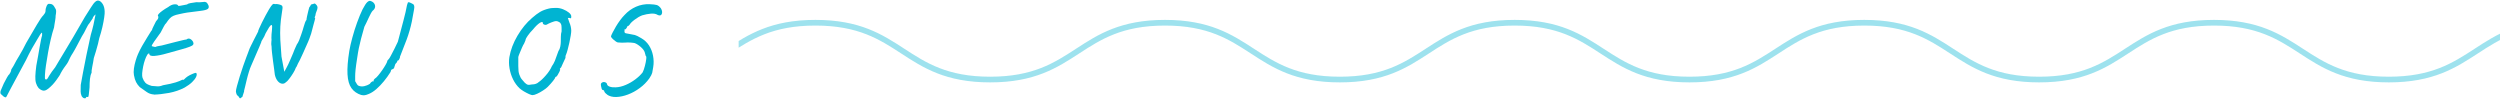 <?xml version="1.0" encoding="UTF-8"?>
<svg id="_レイヤー_2" data-name="レイヤー 2" xmlns="http://www.w3.org/2000/svg" width="440" height="18" xmlns:xlink="http://www.w3.org/1999/xlink" viewBox="0 0 440 18">
  <defs>
    <style>
      .cls-1 {
        clip-path: url(#clippath);
      }

      .cls-2, .cls-3 {
        fill: none;
      }

      .cls-2, .cls-4 {
        stroke-width: 0px;
      }

      .cls-5 {
        clip-path: url(#clippath-1);
      }

      .cls-3 {
        stroke: #00b4d2;
        stroke-miterlimit: 10;
      }

      .cls-6 {
        opacity: .38;
      }

      .cls-4 {
        fill: #00b4d2;
      }
    </style>
    <clipPath id="clippath">
      <rect class="cls-2" width="440" height="18"/>
    </clipPath>
    <clipPath id="clippath-1">
      <rect class="cls-2" x="130" y="3" width="310" height="12"/>
    </clipPath>
  </defs>
  <g id="_情報" data-name="情報">
    <g class="cls-1">
      <rect class="cls-2" width="440" height="18"/>
      <g class="cls-6">
        <g class="cls-5">
          <path class="cls-3" d="M81.98,4c15.38,0,15.38,10,30.76,10s15.38-10,30.77-10,15.38,10,30.76,10,15.38-10,30.77-10,15.38,10,30.77,10,15.38-10,30.77-10,15.38,10,30.77,10,15.38-10,30.77-10,15.38,10,30.77,10,15.38-10,30.77-10,15.39,10,30.77,10,15.38-10,30.77-10,15.38,10,30.77,10,15.38-10,30.77-10,15.38,10,30.77,10,15.38-10,30.77-10,15.39,10,30.77,10,15.38-10,30.77-10,15.38,10,30.77,10,15.38-10,30.77-10,15.39,10,30.77,10,15.39-10,30.77-10,15.39,10,30.77,10,15.39-10,30.77-10,15.39,10,30.78,10,15.39-10,30.78-10"/>
        </g>
      </g>
      <g>
        <path class="cls-4" d="M15.1,17.21c-.02.1-.11.12-.28.08s-.32-.16-.44-.35c-.13-.3-.19-.58-.19-.84s0-.64.02-1.15c.1-.56.23-1.29.4-2.2.17-.9.37-1.92.6-3.05.23-1.13.48-2.31.76-3.54.19-.64.35-1.23.47-1.76s.24-1.14.37-1.81c0-.05-.04-.03-.13.06s-.17.19-.25.3c-.08.11-.11.2-.1.26-.22.32-.42.62-.6.89-.16.16-.35.48-.58.96-.22.48-.47.93-.74,1.34-.26.48-.53,1-.82,1.55-.29.55-.54,1.01-.77,1.38-.14.21-.29.45-.43.72-.14.27-.23.45-.26.53-.06.18-.18.39-.34.64-.16.25-.34.49-.53.73-.1.14-.19.29-.29.44-.1.15-.2.33-.31.54,0,.05-.08.19-.23.43-.15.24-.34.5-.55.79-.22.29-.42.54-.61.74-.56.59-1.01.94-1.34,1.04-.34.1-.71-.04-1.13-.42-.21-.26-.36-.55-.46-.88-.1-.33-.14-.74-.12-1.22.02-.49.07-1.1.17-1.84.11-.56.22-1.12.31-1.69s.19-1.1.28-1.61.17-.93.24-1.28c.07-.35.13-.58.18-.7.03-.32.02-.5-.02-.53s-.14.06-.29.29c-.06.11-.23.39-.5.83-.27.44-.59.98-.95,1.62-.36.64-.72,1.34-1.07,2.09-.66,1.22-1.2,2.22-1.62,3.01s-.76,1.42-1.01,1.88c-.25.46-.43.81-.54,1.03-.11.22-.19.38-.24.46s-.09.14-.12.17c-.14,0-.29-.06-.44-.18-.15-.12-.31-.26-.47-.42-.05-.11-.07-.22-.06-.34,0-.11.06-.28.16-.49.1-.22.24-.55.43-1,.21-.42.4-.78.58-1.09.18-.31.31-.5.41-.56.08-.13.15-.26.22-.38.06-.13.1-.28.12-.46.08-.1.2-.29.37-.59s.34-.62.52-.97c.13-.21.29-.48.49-.82.2-.34.41-.71.64-1.12.22-.41.42-.8.6-1.16.74-1.26,1.36-2.33,1.87-3.2.51-.87.9-1.43,1.15-1.67.08-.08.16-.19.25-.34.09-.14.13-.27.13-.38,0-.34.07-.64.2-.92s.28-.4.42-.37c.16,0,.3.02.43.05.13.03.26.14.41.31.13.19.24.38.34.58.1.19.09.58-.02,1.15,0,.22-.02.48-.07.76-.05.28-.09.54-.13.77s-.07.41-.08.54c-.21.62-.4,1.32-.58,2.1-.18.78-.34,1.56-.48,2.35-.14.79-.26,1.53-.36,2.21-.1.68-.16,1.24-.18,1.68-.02.44-.01.69.04.76.11.06.21.07.29.02.08-.05.22-.26.41-.62.11-.19.27-.43.47-.71s.4-.54.59-.78c.13-.22.33-.56.6-1.01.27-.45.62-1.02,1.04-1.73s.94-1.56,1.54-2.58c.6-1.02,1.28-2.2,2.05-3.54.37-.56.72-1.11,1.04-1.64s.6-.88.8-1.04c.22-.21.46-.26.7-.16.24.1.45.32.64.64.18.32.28.72.3,1.2.02.22-.01.58-.08,1.08-.07.5-.18,1.06-.32,1.69-.14.63-.33,1.28-.55,1.96-.05.27-.12.61-.23,1.02s-.22.83-.35,1.26c-.13.43-.26.84-.38,1.22-.08.53-.17,1.05-.28,1.56-.1.51-.14.86-.11,1.03-.14.26-.24.62-.29,1.1-.05.48-.07.98-.07,1.49-.06.62-.11,1.06-.14,1.32-.03.26-.09.38-.17.36-.21-.06-.31-.02-.31.12Z"/>
        <path class="cls-4" d="M27.1,16.63c-.5-.03-.93-.18-1.31-.46-.38-.27-.77-.55-1.19-.84-.27-.27-.49-.56-.65-.88-.16-.31-.29-.72-.38-1.24-.06-.3-.06-.69,0-1.15.06-.46.17-.93.31-1.4.14-.47.28-.85.41-1.14.19-.45.44-.93.73-1.45.3-.52.59-1.02.89-1.49.3-.47.53-.85.71-1.14.11-.11.16-.18.14-.19,0-.08.08-.28.25-.61.17-.33.32-.62.44-.88.24-.26.38-.46.41-.62.03-.16,0-.29-.07-.38-.03-.06.02-.18.17-.34.14-.16.36-.34.65-.55s.62-.42.98-.62c.38-.3.76-.47,1.12-.49.36-.02.57.05.64.23,0,.05.09.06.28.04.18-.02.4-.06.65-.12.25-.06.47-.1.66-.13.08-.1.27-.17.56-.23.3-.06.64-.11,1.04-.16.21.02.41.02.61.01.2,0,.44-.03.71-.06.11-.03.24-.02.4.05.15.06.29.24.42.53.11.29.08.5-.11.65s-.6.26-1.26.34c-.48.06-.9.12-1.25.16-.35.04-.72.09-1.1.14-.38.06-.86.15-1.42.28-.4.08-.73.17-.98.28-.26.1-.48.26-.67.46-.19.2-.41.48-.65.85-.11.08-.26.29-.43.62-.18.34-.35.67-.53,1.01-.45.62-.84,1.16-1.16,1.62s-.46.72-.4.8c.35.1.56.14.62.14.16-.08.36-.14.59-.17.23-.03.42-.06.56-.1.99-.26,1.77-.46,2.34-.6.57-.14,1-.25,1.3-.32.3-.07.52-.12.68-.13.22-.18.44-.21.66-.1.22.11.39.29.52.53.08.18.08.33.01.46-.07.13-.27.26-.6.38-.33.13-.81.28-1.45.46-.64.18-1.48.41-2.52.7-.88.26-1.63.41-2.26.46-.62.05-.92-.09-.89-.41-.11-.06-.24.01-.37.23-.14.22-.27.51-.4.88-.13.37-.24.76-.32,1.18s-.14.8-.17,1.16c-.02.36,0,.63.06.8.13.37.3.66.5.88s.58.4,1.13.56c.32.02.63.04.94.07.3.03.65-.03,1.03-.19.94-.16,1.69-.33,2.23-.5.54-.18.86-.3.94-.36.13-.06.21-.1.25-.11.04,0,.1-.01.18-.01-.05.08-.03.08.06.01.09-.07.21-.19.37-.35.18-.16.41-.31.7-.46.29-.14.55-.26.78-.34.23-.08.36-.08.37,0,.1.16.08.38-.05.66-.13.28-.36.58-.7.91-.34.33-.77.64-1.3.95-.85.45-1.77.76-2.76.95-.99.18-1.88.28-2.66.3Z"/>
        <path class="cls-4" d="M42.72,16.99c-.26.18-.4.28-.44.32-.04.04-.16-.09-.35-.4-.13-.08-.22-.16-.26-.25s-.08-.18-.1-.28c-.02-.1-.03-.19-.05-.29,0-.16.06-.48.19-.96s.29-1.03.48-1.66c.19-.62.4-1.24.61-1.86.22-.62.4-1.13.56-1.55.11-.29.21-.54.29-.76s.14-.39.19-.52c.06-.18.18-.44.35-.78s.35-.7.54-1.08c.19-.38.42-.83.7-1.36-.02-.05.04-.22.17-.52s.3-.65.5-1.07c.21-.42.42-.84.65-1.26.22-.42.42-.78.6-1.07.27-.45.48-.73.61-.85s.28-.14.44-.06c.13-.03.29-.03.48,0,.19.03.37.08.54.14.17.06.26.15.28.26.03.05.04.17.02.37-.02.2-.05.44-.1.71-.14.86-.24,1.68-.28,2.44-.04.76-.04,1.56,0,2.39.04.83.11,1.8.2,2.9l.5,2.69.43-.79c.19-.35.37-.73.54-1.13.17-.4.36-.83.56-1.3.13-.37.35-.9.67-1.58.14-.18.28-.43.42-.77.14-.34.26-.68.37-1.02.11-.34.2-.6.26-.78.03-.11.08-.3.16-.55.07-.26.15-.5.24-.74.09-.24.17-.39.25-.46,0-.1.03-.31.1-.64.06-.33.14-.66.23-.98.09-.33.14-.52.16-.59.13-.14.23-.31.31-.5l.67-.19c.29.21.44.42.47.65.02.22-.08.58-.3,1.08-.02.24-.09.5-.22.77.1,0,.13.06.1.17-.03.11-.06.25-.1.41-.03.11-.09.32-.17.61-.08.3-.16.6-.24.91-.08.31-.14.55-.19.71-.05.18-.14.45-.29.83-.14.38-.32.79-.53,1.25-.21.46-.41.91-.61,1.37-.2.46-.38.85-.55,1.18s-.28.55-.35.66c-.05.1-.1.22-.16.36-.06.14-.12.26-.2.34-.08.26-.24.57-.47.95-.23.38-.47.72-.71,1.03-.24.31-.43.51-.58.59-.21.21-.45.29-.72.24s-.52-.21-.74-.49c-.22-.28-.38-.64-.48-1.09-.02-.19-.06-.51-.12-.96-.06-.45-.13-.94-.2-1.46-.07-.53-.13-1.02-.18-1.48s-.07-.8-.07-1.02c-.06-.32-.08-.61-.04-.86s.04-.48.01-.67c0-.26,0-.48.02-.67.02-.19.04-.38.06-.56.02-.18.04-.39.04-.61.03-.37-.03-.51-.19-.43-.16.08-.47.55-.94,1.42-.16.42-.33.76-.52,1.04-.18.28-.27.45-.25.52-.06.18-.18.45-.34.83-.16.38-.34.78-.53,1.22-.19.44-.37.86-.54,1.25s-.3.7-.4.92c-.11.24-.24.58-.37,1.02-.14.44-.26.9-.38,1.38-.12.48-.22.9-.3,1.26-.08.36-.14.59-.17.68.02.08,0,.18-.05.3-.05.12-.13.36-.24.73Z"/>
        <path class="cls-4" d="M63.6,16.73c-.75-.24-1.33-.64-1.74-1.21s-.64-1.38-.7-2.45c-.06-1.06.05-2.44.32-4.12.11-.66.29-1.43.53-2.32.24-.89.52-1.78.84-2.66.32-.89.64-1.66.96-2.32.35-.66.62-1.08.82-1.26.19-.18.37-.26.53-.23.3.08.53.22.68.43.15.21.21.43.17.67-.04.24-.19.46-.44.65-.18.21-.39.6-.65,1.16-.26.57-.52,1.12-.79,1.64-.22.78-.42,1.48-.58,2.09-.16.61-.29,1.18-.4,1.7-.1.53-.2,1.08-.28,1.66-.14.9-.24,1.59-.29,2.09-.05.5-.07.89-.07,1.18v.86c.13.21.24.39.32.54s.2.24.32.28c.29.11.6.13.95.06.34-.07.68-.21,1-.42.08-.16.24-.31.48-.46.05.08.09.1.12.06s.06-.09.07-.16c-.02-.06,0-.12.05-.18s.1-.12.17-.18c.13-.06.31-.24.55-.52.24-.28.48-.6.73-.96.25-.36.46-.69.62-.98.17-.3.25-.48.25-.54,0-.08.03-.16.1-.23.06-.07.14-.16.22-.25.06-.06.18-.26.36-.6.18-.34.38-.72.6-1.16.22-.44.42-.85.6-1.24.05-.18.12-.46.23-.86.1-.4.22-.86.36-1.37s.27-1.03.41-1.55c.14-.52.25-.99.35-1.4.1-.42.16-.72.19-.91.03-.21.08-.38.13-.53.06-.14.09-.25.11-.31.08-.03.18-.03.29.01.11.04.23.09.35.16s.23.12.32.17c.11.13.16.29.16.48,0,.19-.05.48-.13.88-.08.39-.18.96-.31,1.69-.24,1.12-.54,2.16-.9,3.13-.36.97-.76,1.99-1.19,3.06v.14c-.1.26-.18.41-.24.46-.06.05-.13.07-.19.07-.06.21-.12.34-.18.38-.06.05-.12.12-.2.22-.03.14-.1.34-.19.58,0,.11-.06.2-.17.26-.11.06-.21.11-.29.14-.06,0-.1.06-.12.17-.02.11-.05.21-.1.29-.34.54-.72,1.08-1.15,1.6-.43.52-.87.98-1.32,1.37-.45.39-.89.68-1.32.85-.29.13-.53.2-.72.23s-.39.01-.6-.04Z"/>
        <path class="cls-4" d="M93.77,16.75c-.14,0-.36-.06-.65-.19-.29-.13-.59-.29-.92-.48-.32-.19-.58-.38-.78-.56-.44-.42-.81-.93-1.11-1.53-.3-.6-.51-1.25-.63-1.94s-.13-1.35-.03-2c.22-1.28.7-2.54,1.44-3.79.74-1.25,1.59-2.28,2.55-3.1.52-.46.99-.81,1.41-1.06.42-.25.93-.44,1.53-.59.22-.06.46-.09.72-.1.26,0,.46-.02.6-.02.4,0,.8.08,1.2.24.4.16.74.36,1.02.58.28.23.42.45.42.65,0,.14,0,.25-.03.31-.02.07-.11.07-.27-.01h-.3l.3.87c.08.16.15.38.21.64.06.27.09.52.09.74,0,.18-.03.46-.09.85-.06.39-.14.81-.24,1.24-.1.44-.2.85-.3,1.23-.1.38-.19.66-.27.84-.06.12-.1.24-.11.34,0,.11-.01.21-.01.29-.08.14-.21.41-.38.81-.17.4-.3.68-.38.84-.08.08-.15.15-.2.21-.05.06-.04.13.04.21,0,.04-.05.17-.15.38-.1.21-.21.4-.32.58-.11.18-.2.27-.25.27-.1.02-.15.06-.15.12,0,.08-.13.29-.39.62s-.57.67-.93,1.04c-.2.2-.48.42-.83.64-.35.23-.7.43-1.04.58-.34.16-.61.24-.81.24ZM93.68,14.86c.22,0,.43-.04.63-.11.2-.07.37-.17.51-.31.36-.24.78-.63,1.26-1.19.48-.55.83-1.08,1.05-1.6.22-.3.39-.62.53-.95.13-.33.33-.89.62-1.7.16-.22.27-.49.33-.81.06-.32.09-.59.09-.81s0-.52.01-.9c0-.38.05-.7.13-.96,0-.52,0-.87-.03-1.04-.02-.17-.1-.33-.24-.5-.08-.06-.19-.12-.32-.18-.13-.06-.26-.09-.4-.09s-.4.07-.78.22c-.38.15-.65.28-.81.38-.14.08-.29.09-.46.03-.17-.06-.25-.14-.25-.24,0-.28-.18-.3-.54-.08-.36.23-.76.62-1.2,1.16-.36.36-.67.73-.92,1.09-.25.37-.38.6-.38.68s-.03.18-.09.3c-.06.12-.12.26-.18.42-.1.14-.22.37-.36.69-.14.32-.28.64-.4.95-.13.31-.22.54-.26.71v1.62c0,.34.02.63.04.87.03.24.08.45.14.61.06.17.14.36.24.56.08.14.21.3.38.49.17.19.29.33.35.4.22.2.4.32.54.35.14.03.4,0,.78-.07Z"/>
        <path class="cls-4" d="M106.88,16.66c-.36-.26-.54-.48-.54-.66-.08-.12-.17-.18-.27-.18-.06.02-.12-.04-.17-.18-.05-.14-.09-.3-.12-.5-.03-.19-.04-.32-.01-.4.08-.16.2-.25.36-.29s.32,0,.46.06c.15.07.24.19.26.35.04.16.19.29.46.39.27.1.62.14,1.06.12.56-.02,1.14-.16,1.75-.42s1.18-.59,1.71-.99c.53-.4.96-.81,1.28-1.23.14-.28.27-.65.39-1.11s.2-.87.24-1.23,0-.54-.09-.54c-.06-.28-.12-.5-.18-.66-.1-.3-.33-.6-.69-.92s-.71-.54-1.05-.68c-.14-.04-.4-.07-.76-.1-.37-.03-.71-.02-1.01.01-.32.02-.73.01-1.23-.03-.1-.02-.25-.1-.44-.24-.19-.14-.36-.29-.52-.45-.16-.16-.24-.29-.24-.39.04-.14.14-.37.3-.68s.36-.66.58-1.05c.23-.39.48-.76.74-1.11.26-.35.51-.65.75-.89.6-.66,1.29-1.15,2.05-1.48s1.57-.48,2.39-.44c.58.02.99.07,1.24.14.25.07.5.27.74.59.16.28.23.53.21.75-.02.22-.1.37-.24.45-.14.08-.33.06-.57-.06-.28-.18-.67-.25-1.16-.21s-1,.14-1.54.3c-.42.16-.87.42-1.33.77-.47.35-.75.64-.86.85-.08.06-.13.12-.17.18-.03.06-.08.08-.17.06-.12.14-.18.25-.18.33-.1.12-.17.21-.2.25-.03.05-.08.04-.17-.04,0,.12,0,.22-.03.3-.02.14,0,.25.04.34.05.09.26.16.64.2.5.08.88.16,1.14.22.26.07.64.26,1.14.56.56.32,1.01.75,1.35,1.27.34.53.58,1.12.71,1.79s.15,1.33.04,2.01c-.06.44-.12.78-.18,1.02-.06.24-.23.57-.51.99-.46.64-1.02,1.21-1.68,1.69-.66.49-1.35.87-2.07,1.14s-1.41.42-2.06.44c-.65.02-1.2-.12-1.63-.42Z"/>
      </g>
    </g>
  </g>
</svg>